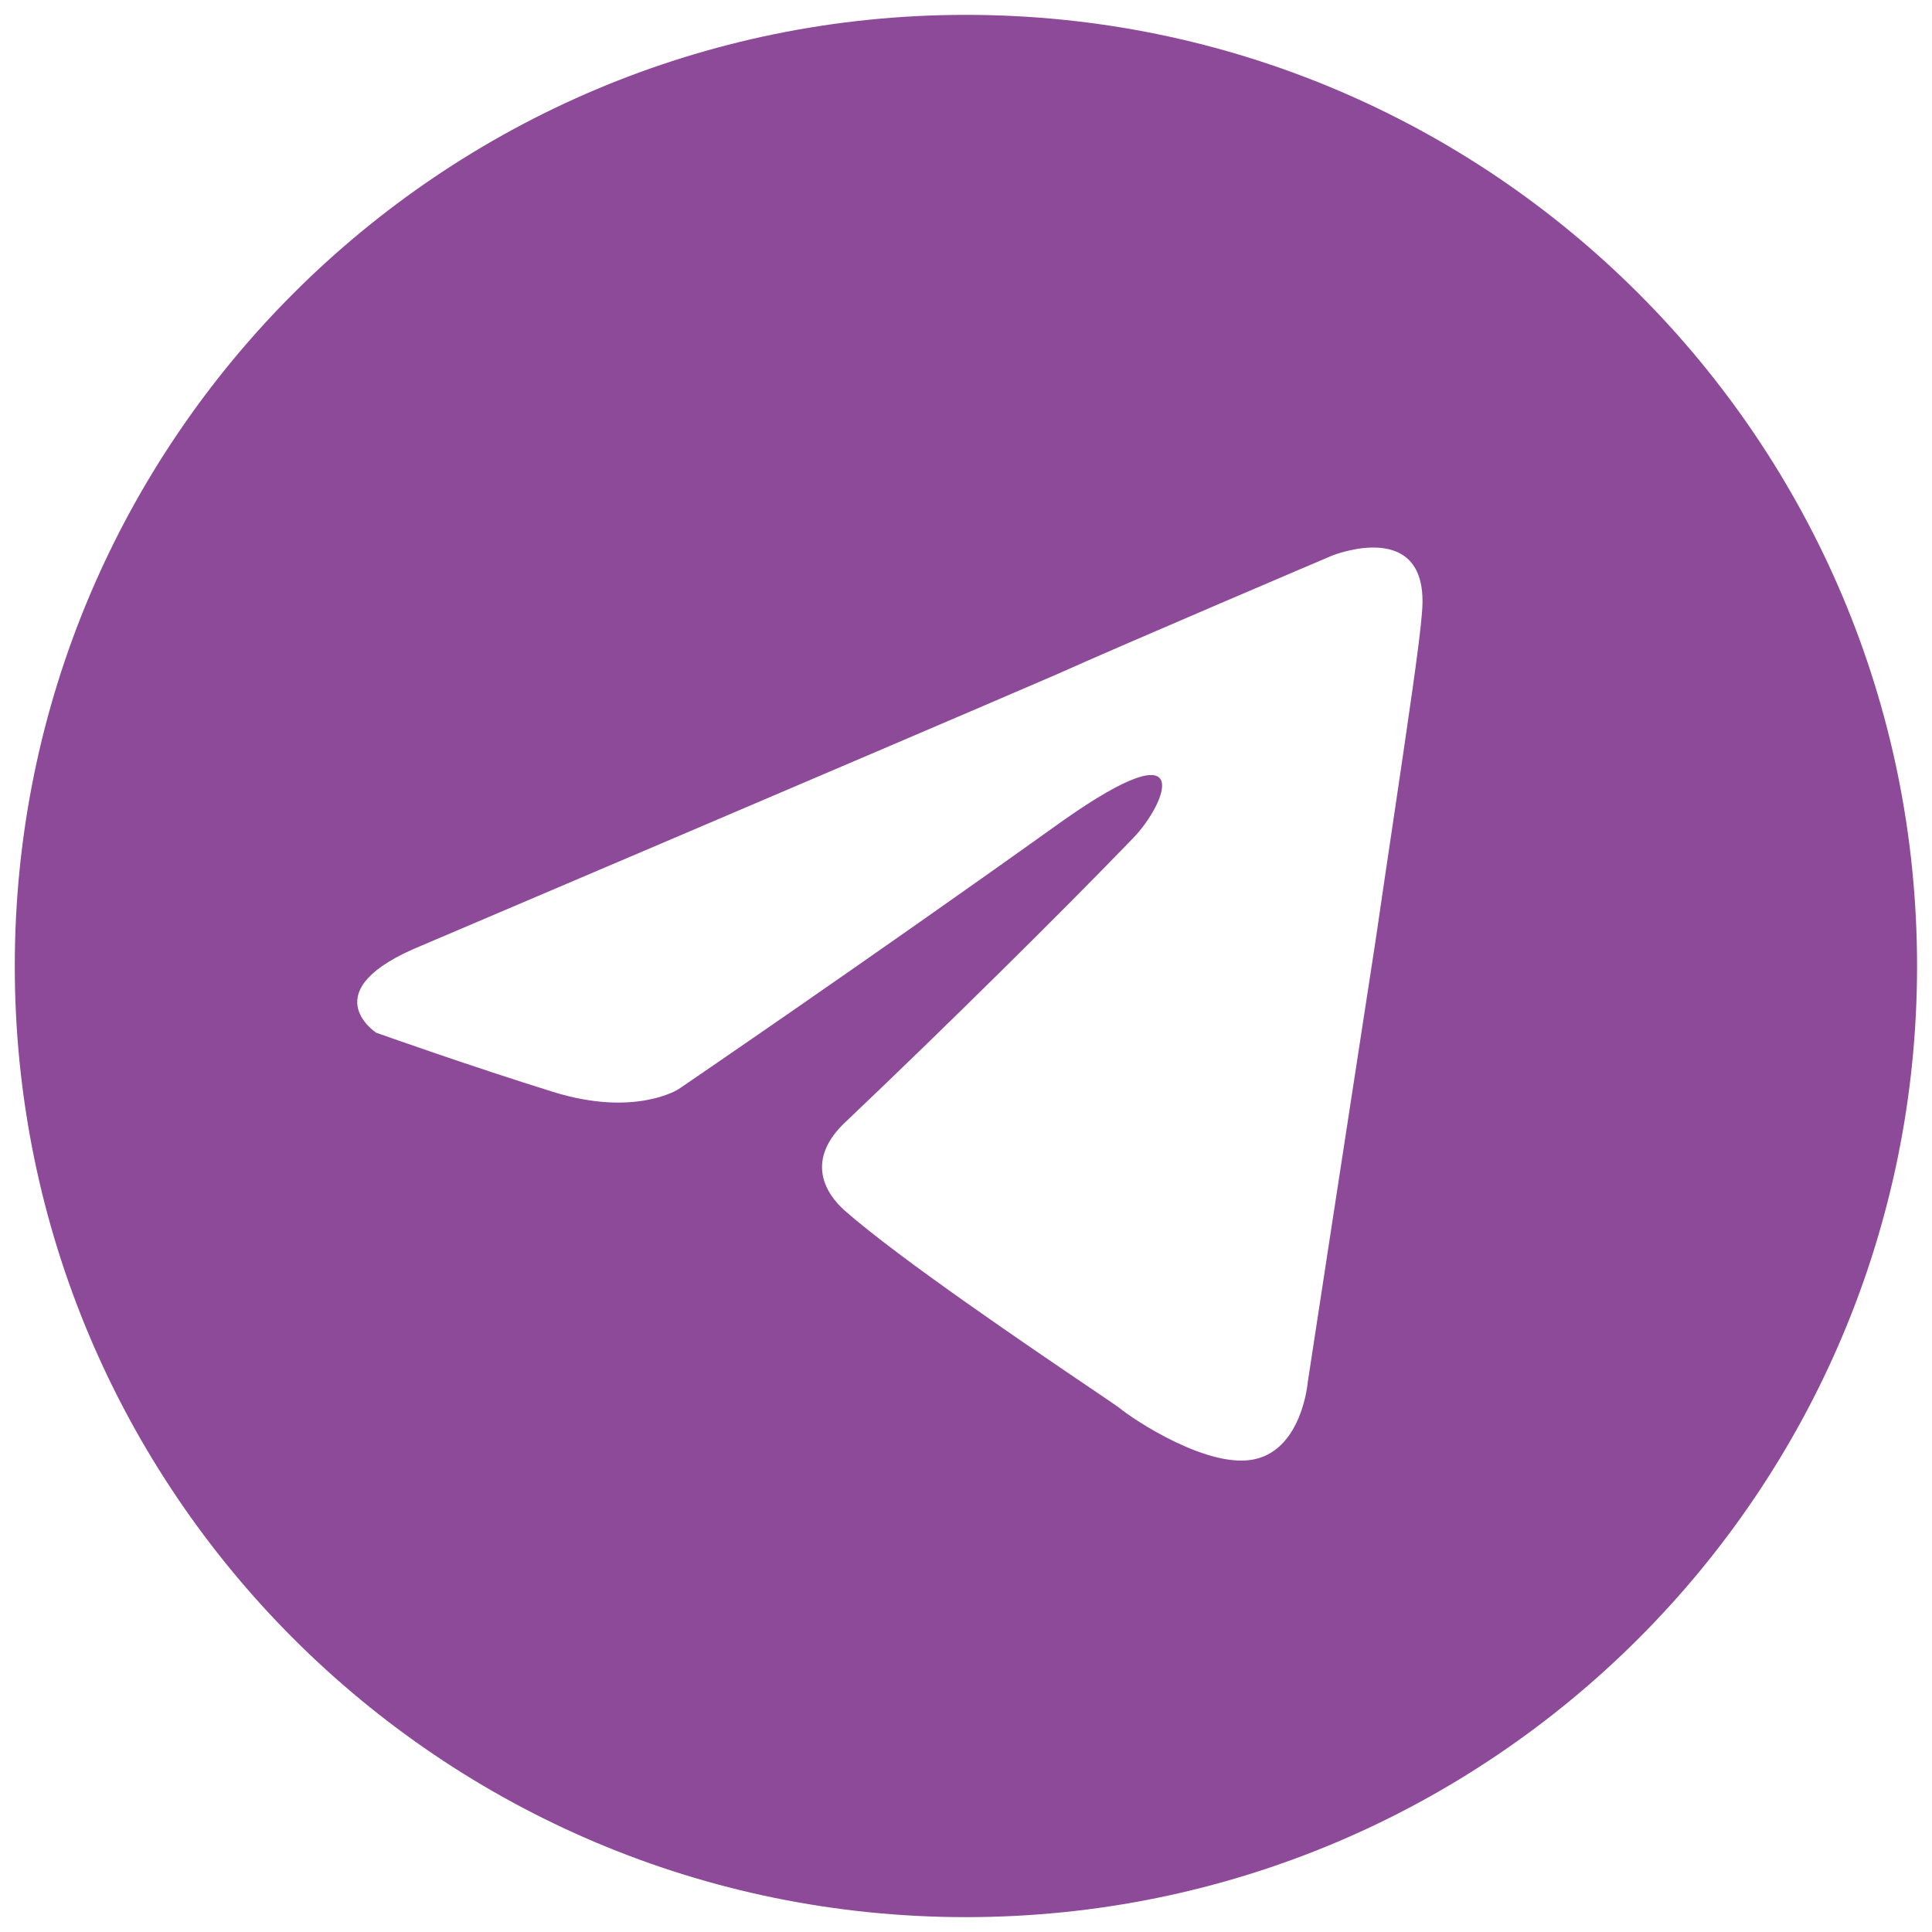 <svg width="26" height="26" viewBox="0 0 26 26" fill="none" xmlns="http://www.w3.org/2000/svg">
<path fill-rule="evenodd" clip-rule="evenodd" d="M25.799 13C25.799 20.069 20.069 25.8 12.999 25.8C5.93 25.8 0.199 20.069 0.199 13C0.199 5.931 5.93 0.2 12.999 0.2C20.069 0.2 25.799 5.931 25.799 13ZM14.226 9.073C12.027 10.022 5.686 12.72 5.686 12.72C4.184 13.328 5.063 13.898 5.063 13.898C5.063 13.898 6.346 14.354 7.446 14.695C8.545 15.037 9.131 14.658 9.131 14.658C9.131 14.658 11.697 12.91 14.299 11.048C16.132 9.756 15.692 10.82 15.252 11.276C14.299 12.264 12.723 13.822 11.404 15.075C10.817 15.607 11.111 16.063 11.367 16.291C12.113 16.946 13.871 18.136 14.668 18.676C14.89 18.826 15.037 18.926 15.069 18.951C15.252 19.103 16.278 19.787 16.901 19.634C17.524 19.483 17.598 18.609 17.598 18.609C17.598 18.609 18.074 15.493 18.514 12.644C18.595 12.084 18.677 11.537 18.753 11.026C18.95 9.698 19.11 8.621 19.137 8.237C19.247 6.945 17.927 7.477 17.927 7.477C17.927 7.477 15.069 8.693 14.226 9.073Z" fill="#8D4A98"/>
</svg>
